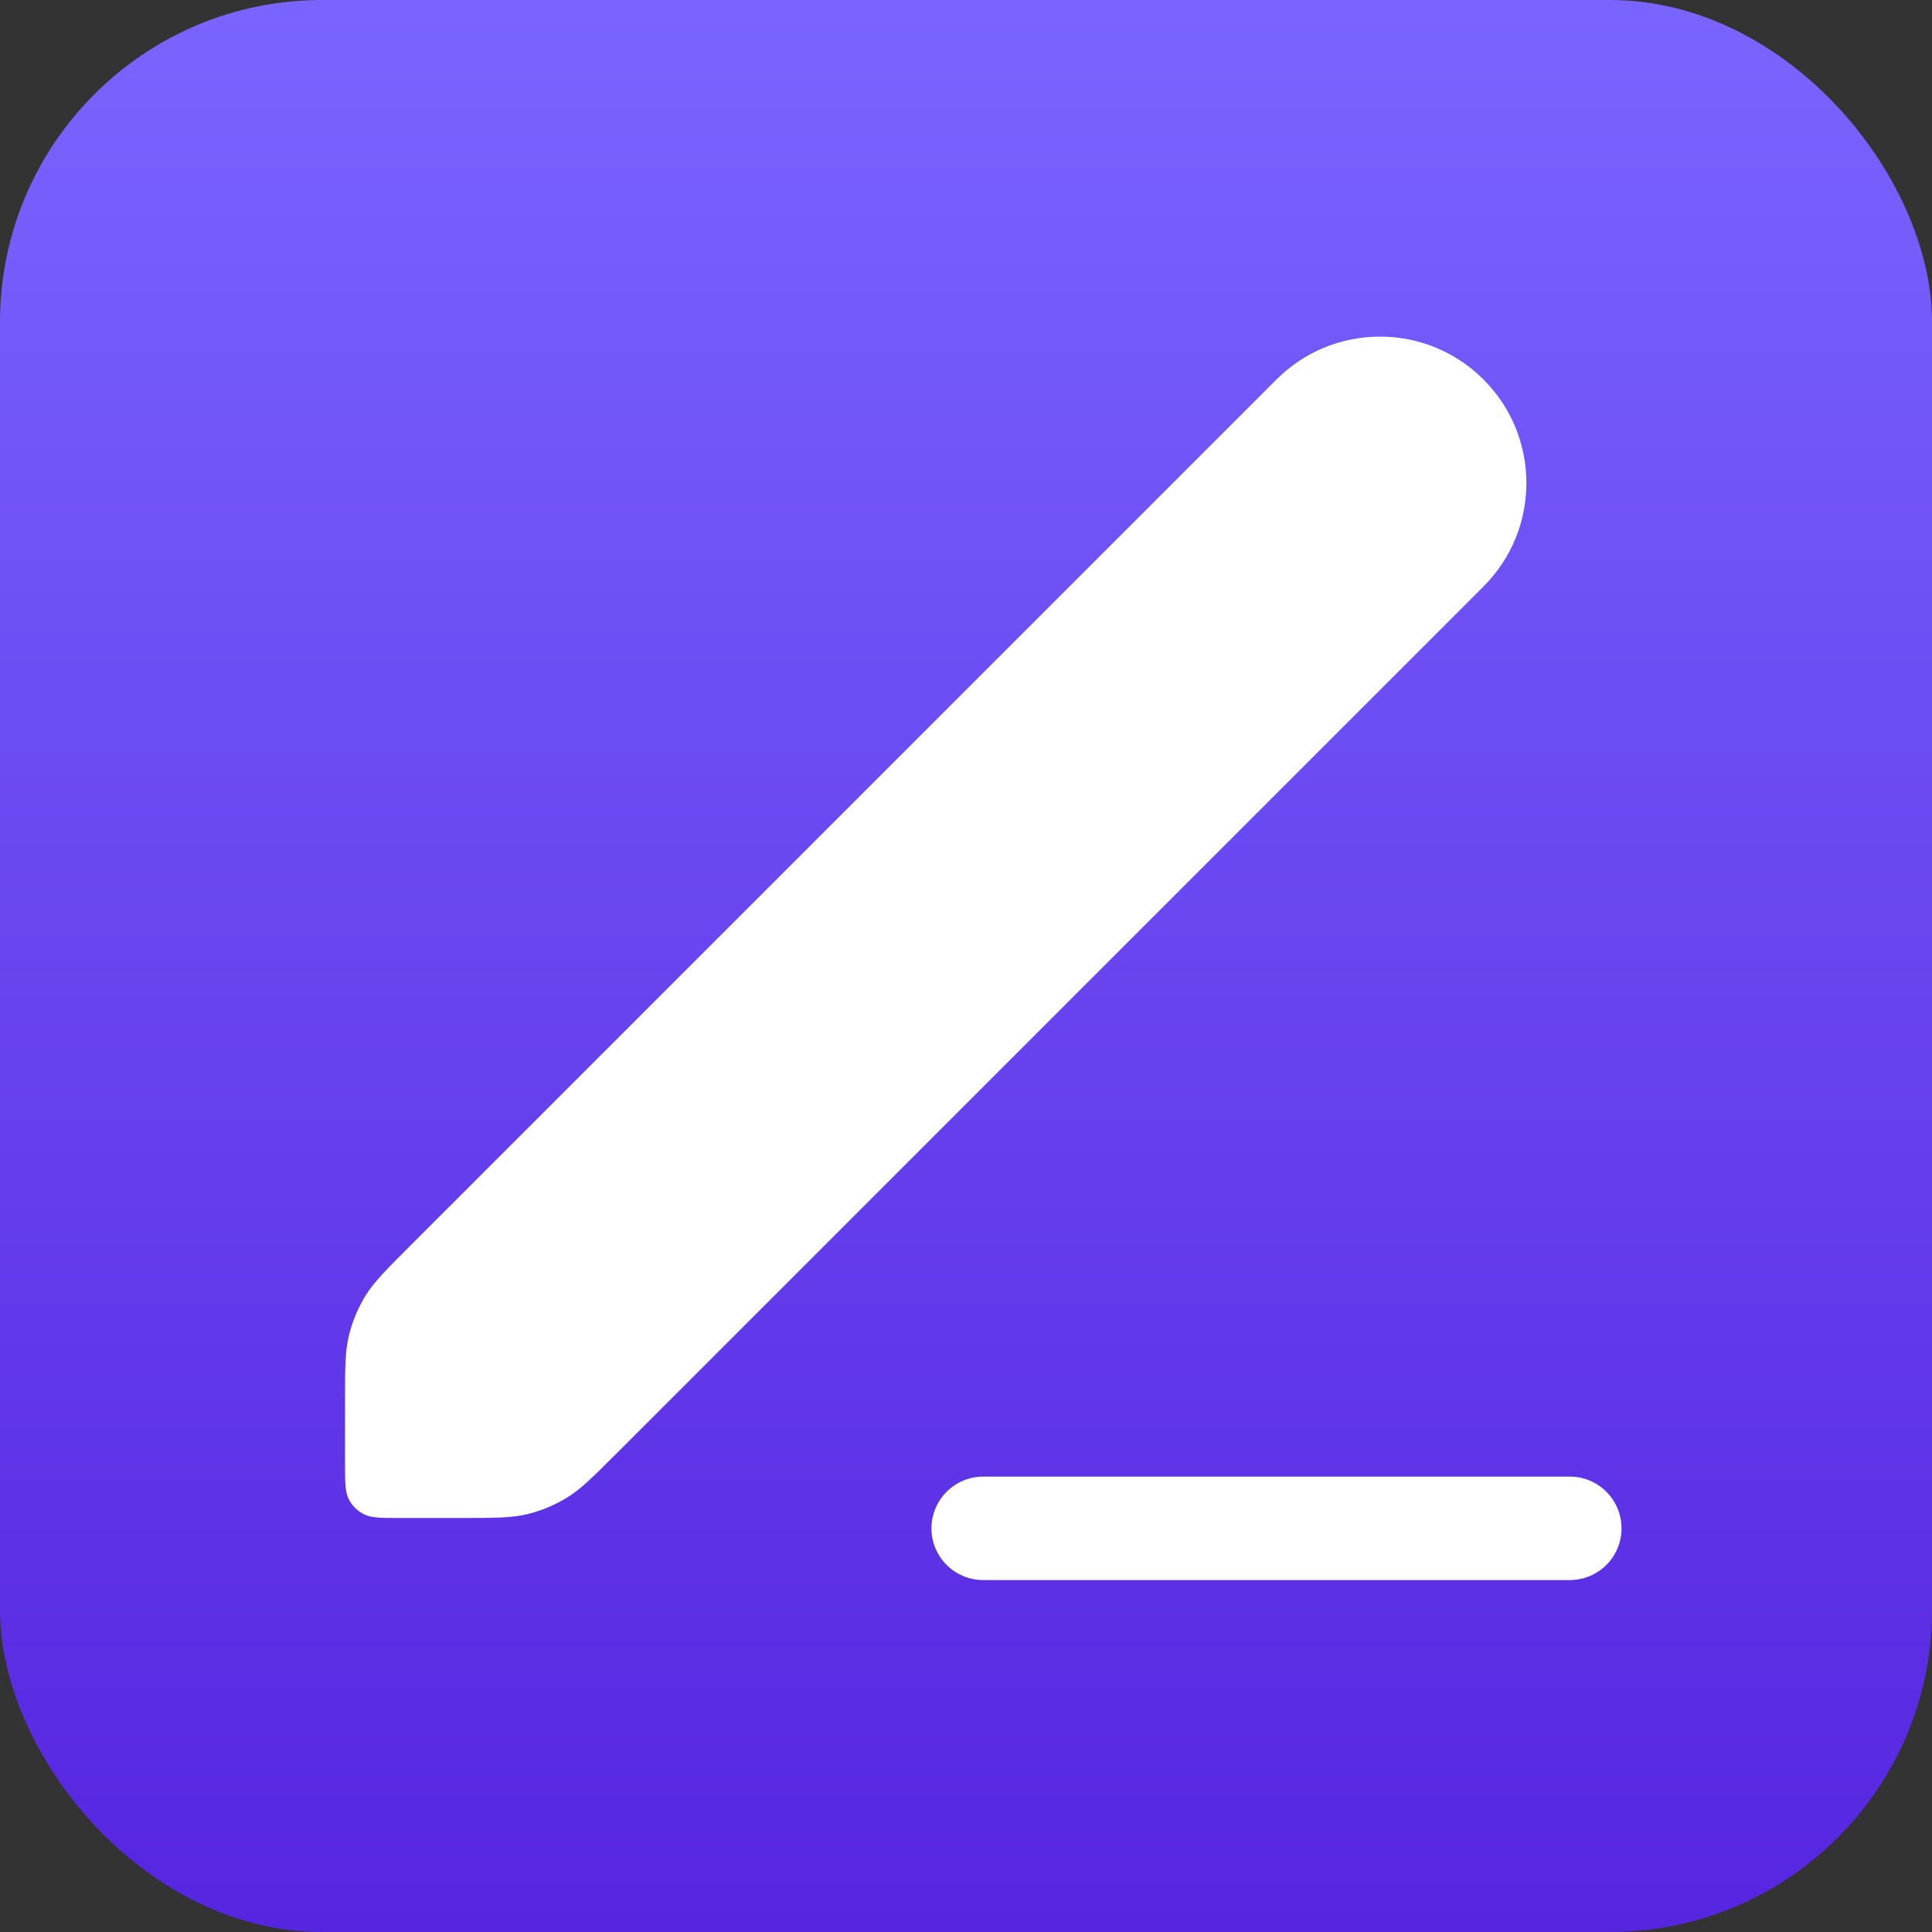 <svg width="24" height="24" viewBox="0 0 24 24" fill="none" xmlns="http://www.w3.org/2000/svg">
<rect x="0" y="0" width="24" height="24" fill="#333333" stroke="none"/>
<rect width="24" height="24" rx="4" fill="url(#paint0_linear_4321_11694)"/>
<path fill-rule="evenodd" clip-rule="evenodd" d="M4.333 16.596C4.286 16.793 4.286 17.003 4.286 17.422V18.171C4.286 18.411 4.286 18.531 4.332 18.623C4.373 18.704 4.439 18.769 4.52 18.81C4.611 18.857 4.731 18.857 4.971 18.857H5.721C6.14 18.857 6.35 18.857 6.547 18.81C6.722 18.768 6.889 18.698 7.043 18.604C7.216 18.498 7.364 18.35 7.66 18.054L7.66 18.054L18.428 7.286C19.139 6.576 19.139 5.424 18.428 4.714C17.718 4.004 16.567 4.004 15.857 4.714L5.089 15.482L5.089 15.482C4.793 15.779 4.644 15.927 4.538 16.1C4.444 16.253 4.375 16.421 4.333 16.596ZM12.214 18.343C11.859 18.343 11.571 18.631 11.571 18.986C11.571 19.341 11.859 19.628 12.214 19.628H19.5C19.855 19.628 20.143 19.341 20.143 18.986C20.143 18.631 19.855 18.343 19.5 18.343H12.214Z" fill="white"/>
<defs>
<linearGradient id="paint0_linear_4321_11694" x1="12" y1="0" x2="12" y2="24" gradientUnits="userSpaceOnUse">
<stop stop-color="#7A64FF"/>
<stop offset="1" stop-color="#5625E0"/>
</linearGradient>
</defs>
</svg>
